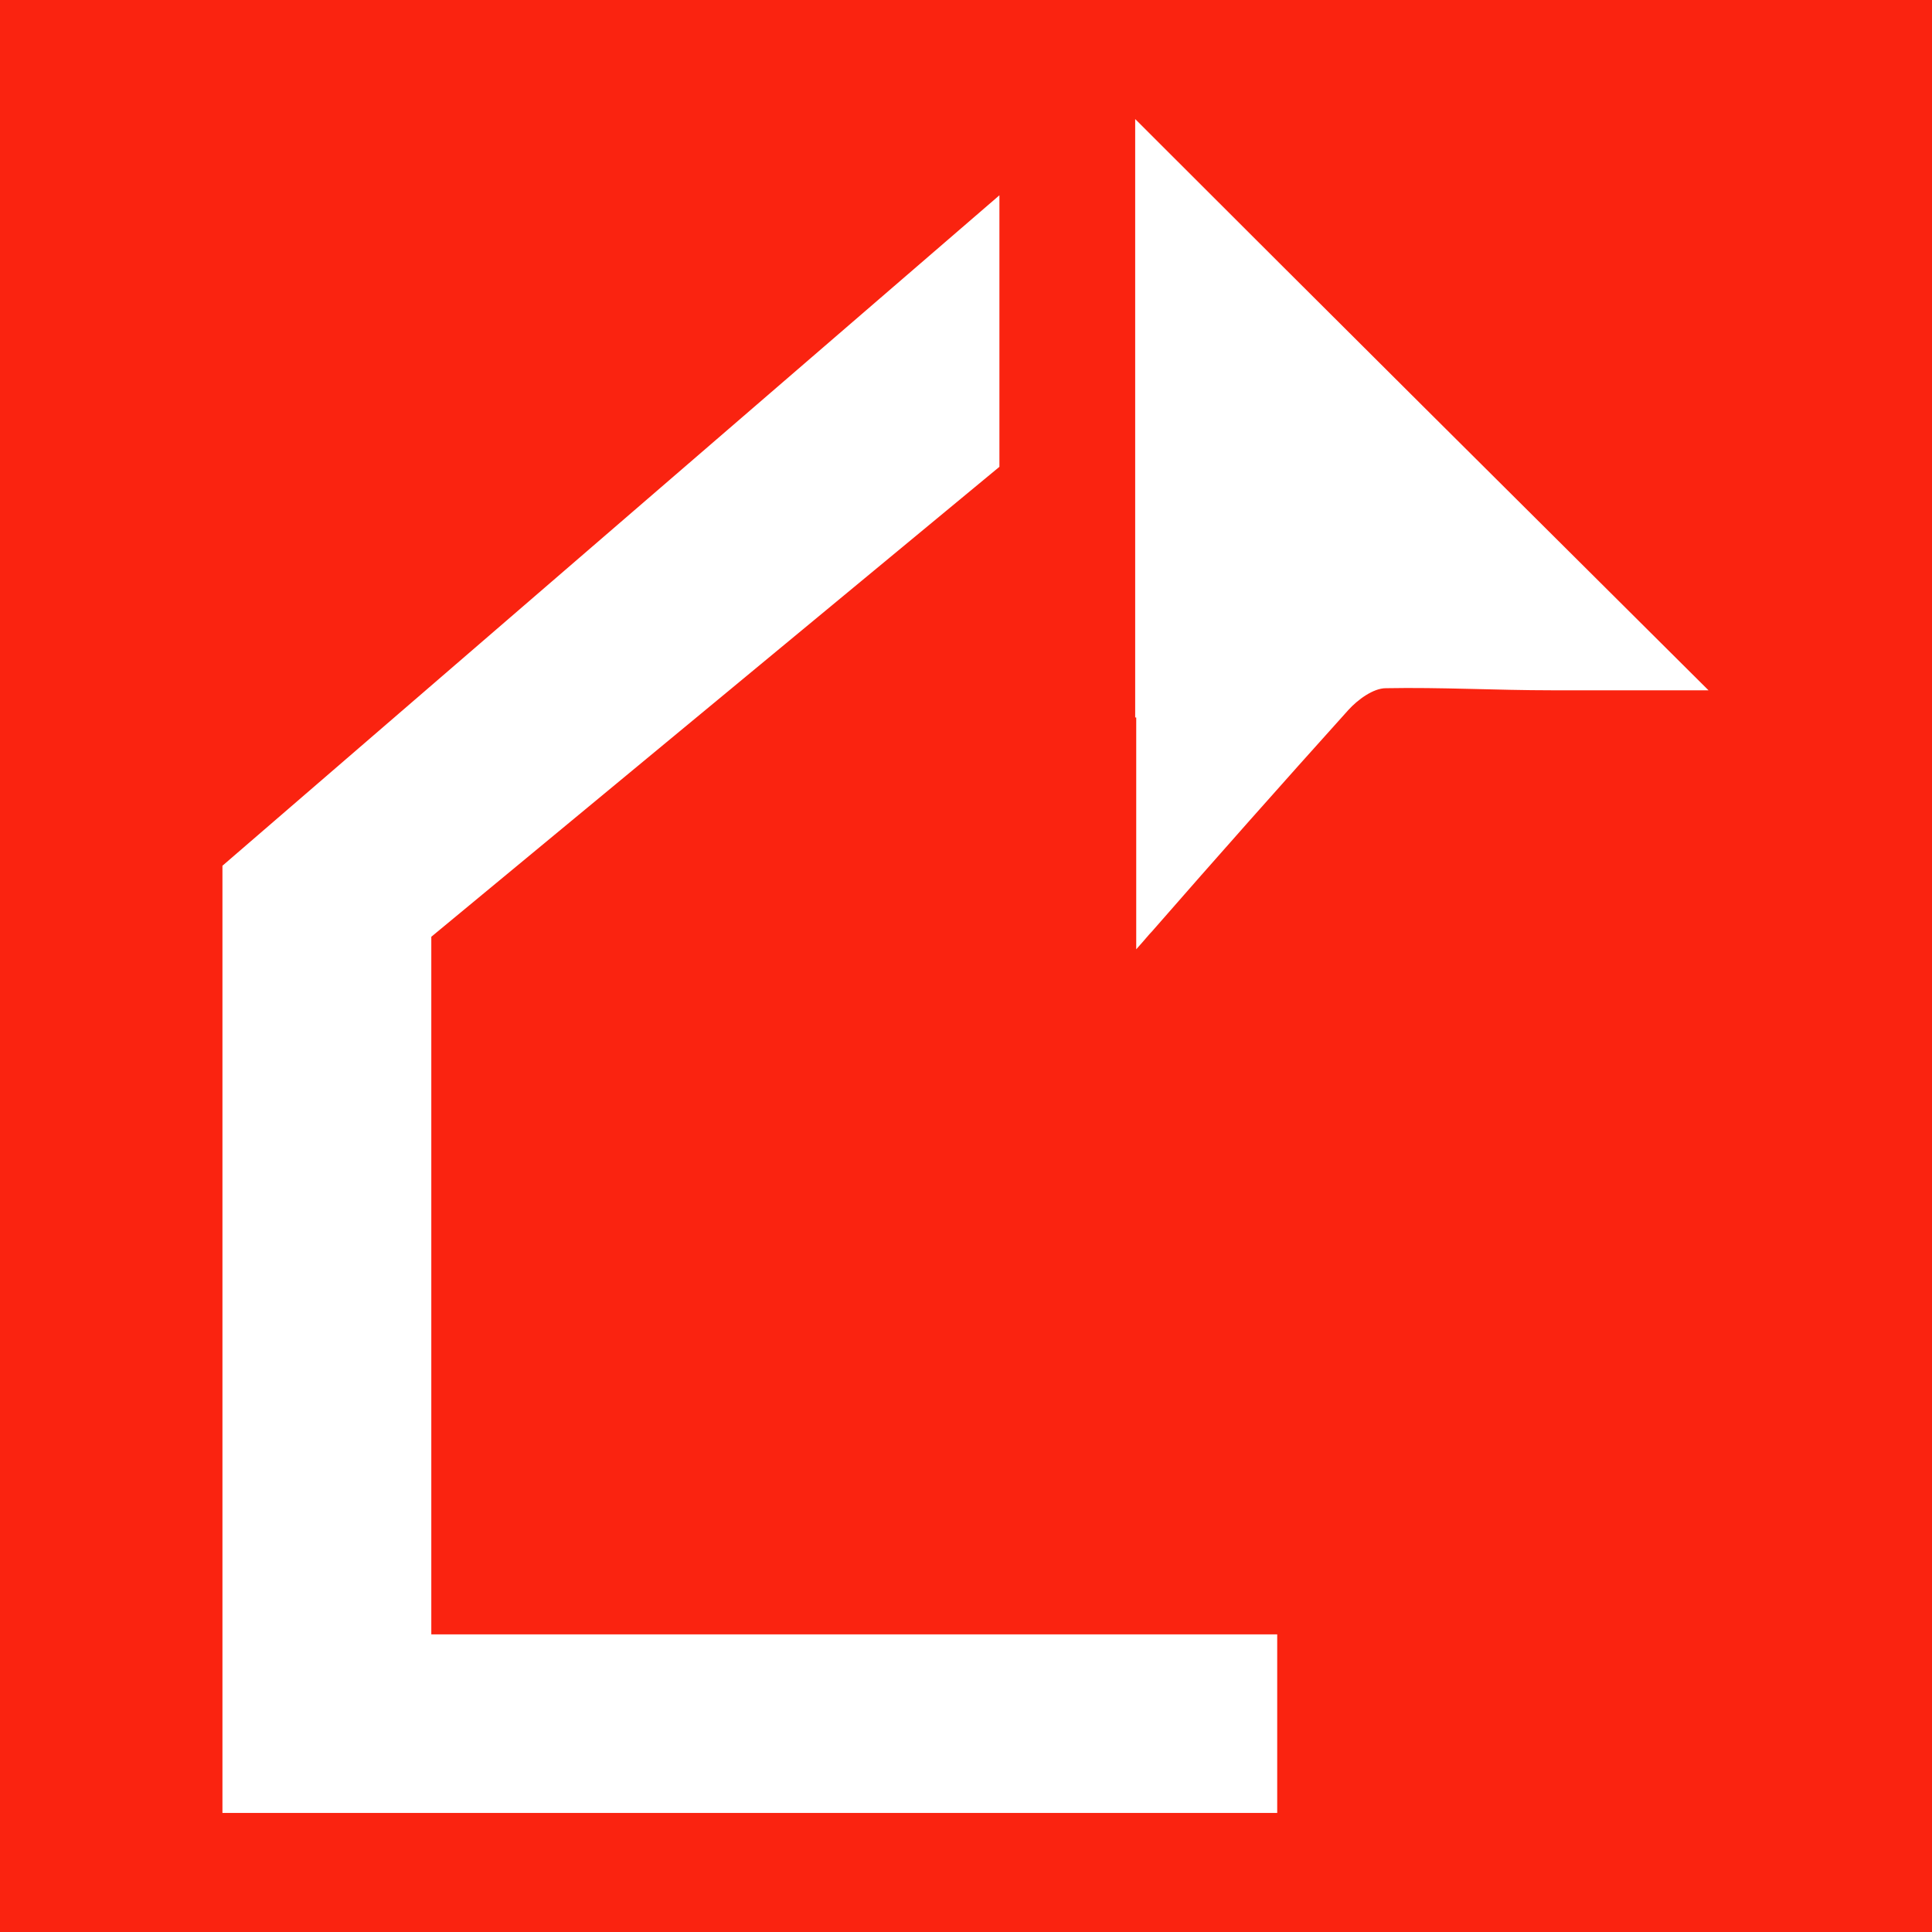 <?xml version="1.0" encoding="UTF-8"?>
<svg id="Layer_1" xmlns="http://www.w3.org/2000/svg" version="1.1" viewBox="0 0 185 185">
  <!-- Generator: Adobe Illustrator 29.2.1, SVG Export Plug-In . SVG Version: 2.1.0 Build 116)  -->
  <defs>
    <style>
      .st0 {
        fill: #fa2310;
      }

      .st1 {
        fill: #fff;
      }
    </style>
  </defs>
  <rect class="st0" width="185" height="185"/>
  <polygon class="st1" points="41.3 156.5 41.3 89.7 95.7 44.7 95.7 18.7 21.3 82.9 21.3 173.6 41.3 173.6 122.3 173.6 122.3 156.5 41.3 156.5"/>
  <path class="st1" d="M108.7,68.7c0-19.4,0-38.5,0-57.3,18.3,18.3,36.7,36.6,54.9,54.7-4.8,0-9.9,0-15,0-5.3,0-10.6-.3-15.9-.2-1.2,0-2.7,1.1-3.6,2.1-6.3,7-12.6,14.1-18.8,21.2-.3.3-.6.7-1.5,1.7,0-7.8,0-14.9,0-22.2Z"/>
</svg>